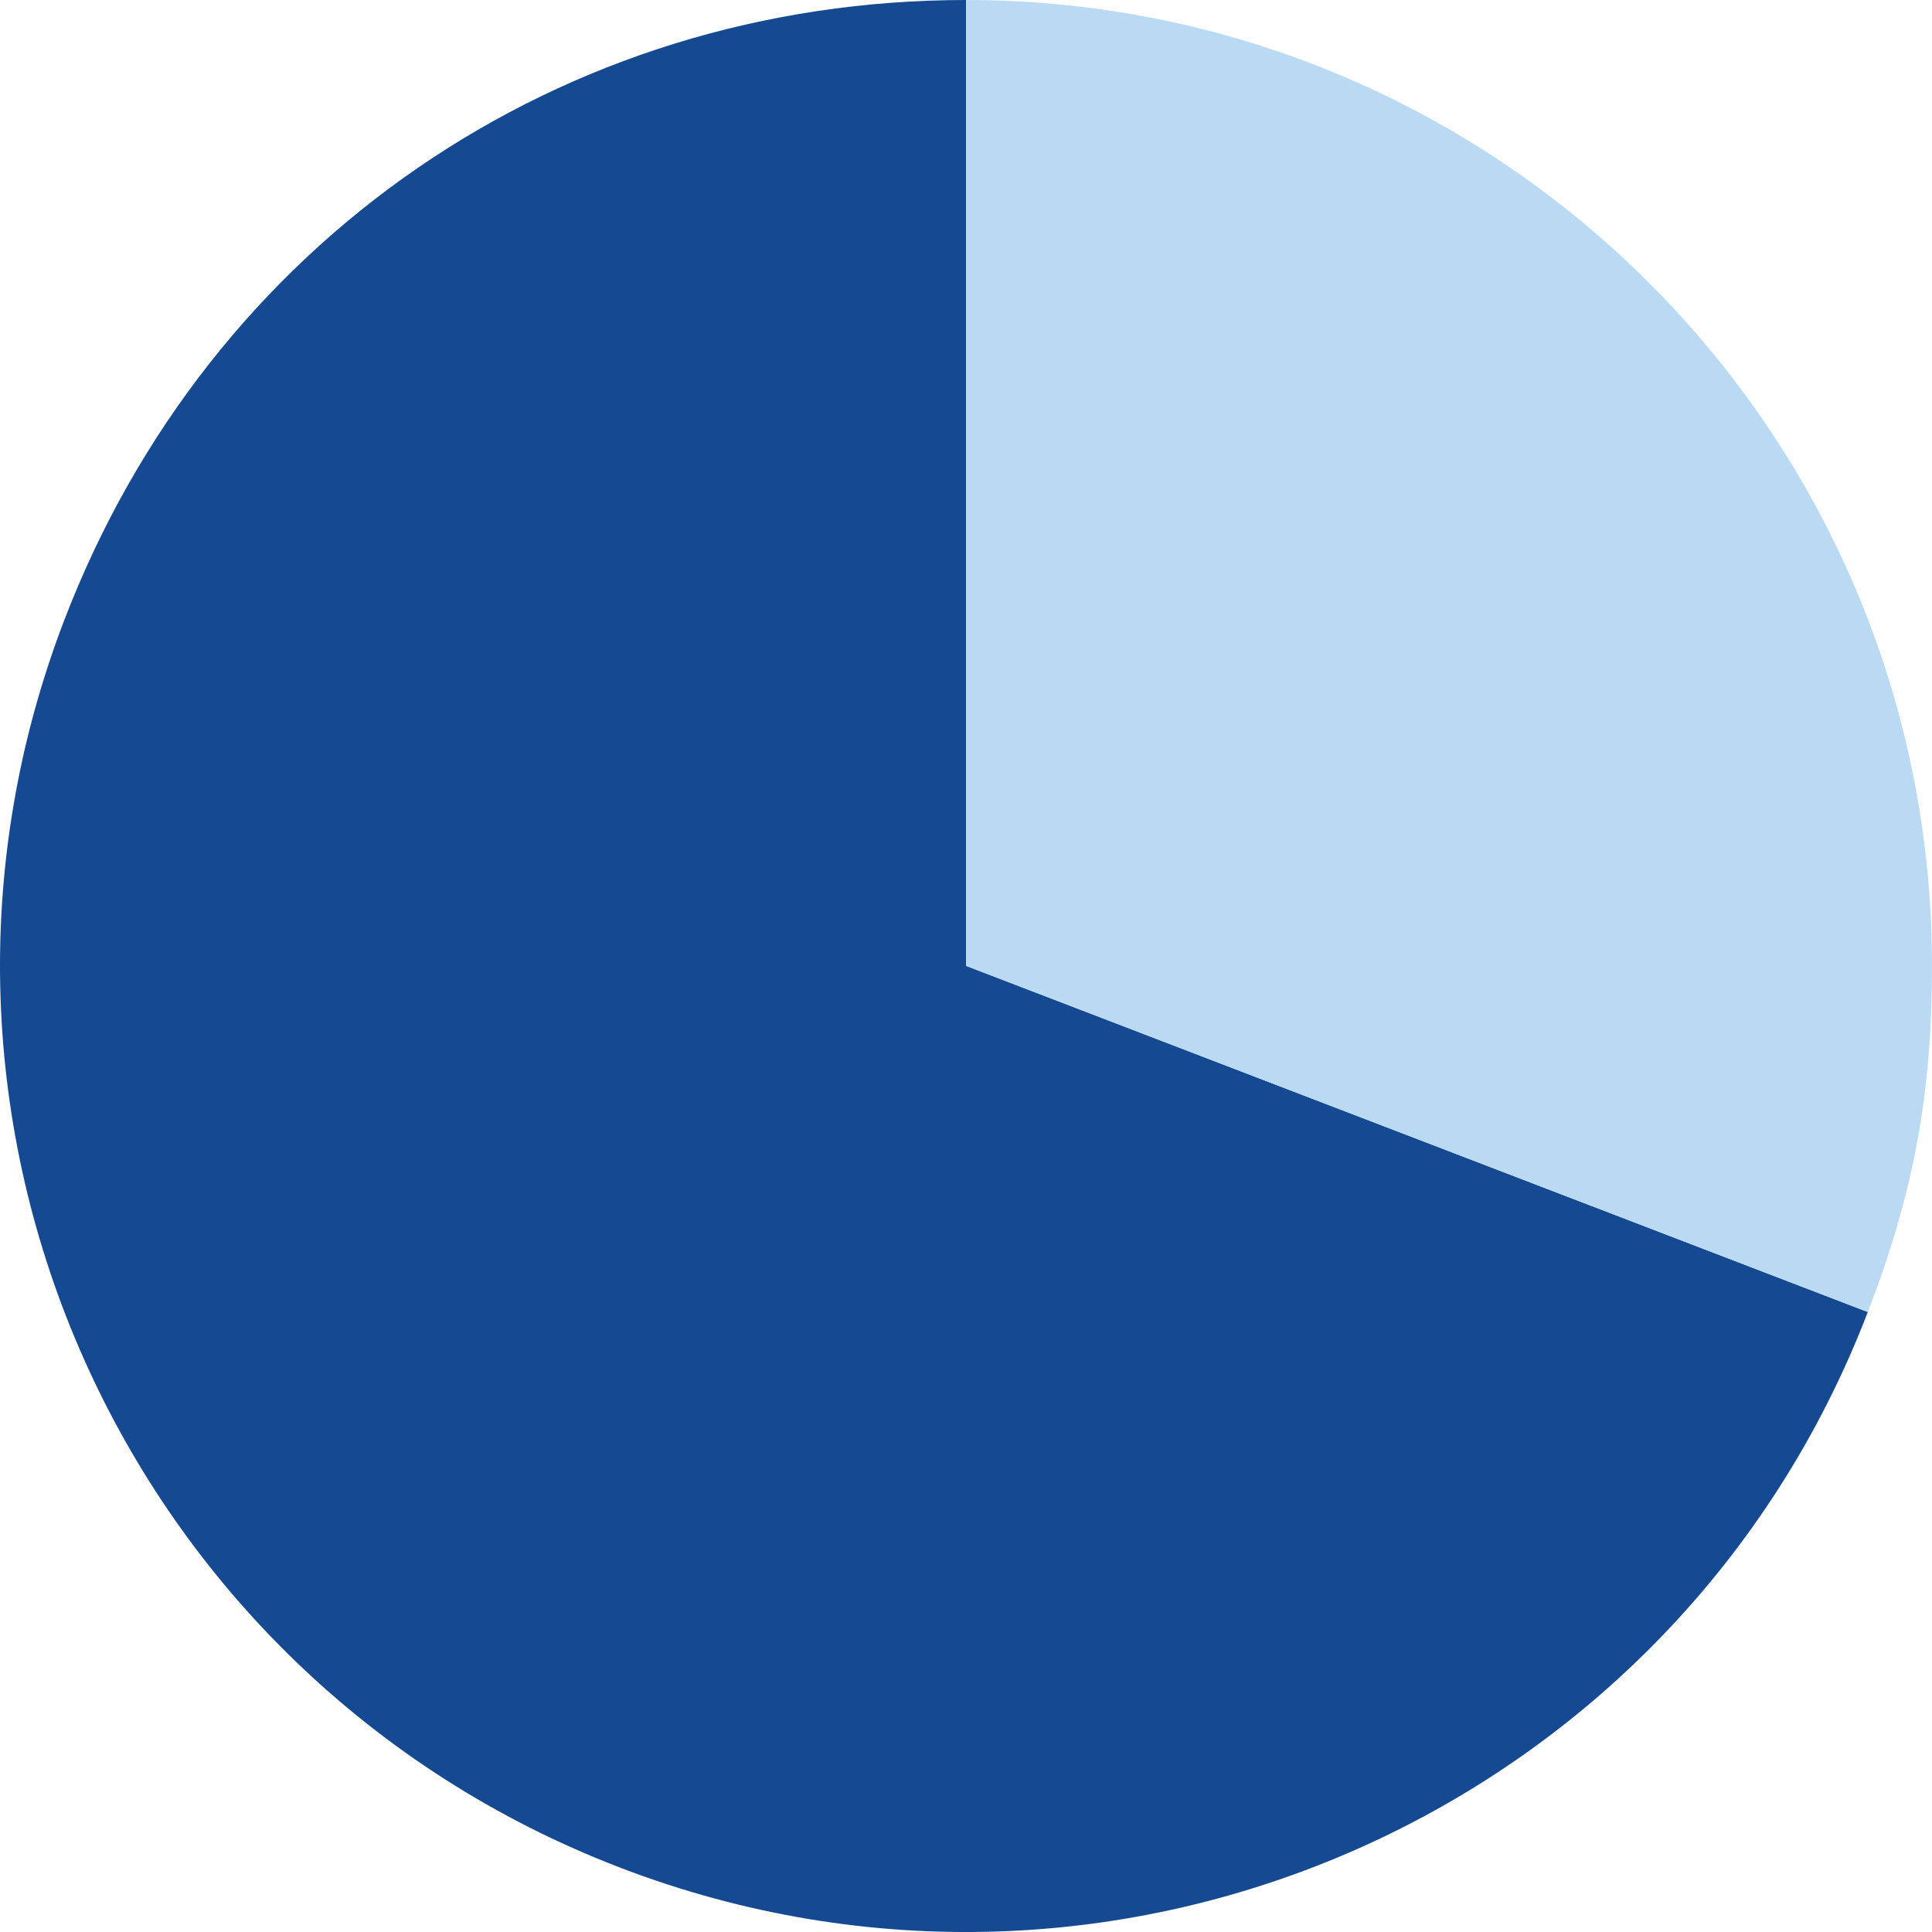 <?xml version="1.0" encoding="UTF-8"?>
<svg id="Layer_1" xmlns="http://www.w3.org/2000/svg" viewBox="0 0 435.81 435.81">
  <defs>
    <style>
      .cls-1 {
        fill: #badaf3;
      }

      .cls-2 {
        fill: #154a92;
      }
    </style>
  </defs>
  <path class="cls-2" d="M217.93,217.88l203.4,78.08c-43.12,112.34-169.15,168.45-281.48,125.32S-28.59,252.13,14.53,139.8C47.3,54.42,126.48,0,217.93,0v217.88Z"/>
  <path class="cls-1" d="M217.93,217.88V0c120.33,0,217.88,97.55,217.88,217.88,0,28.88-4.12,51.12-14.47,78.08l-203.4-78.08Z"/>
</svg>